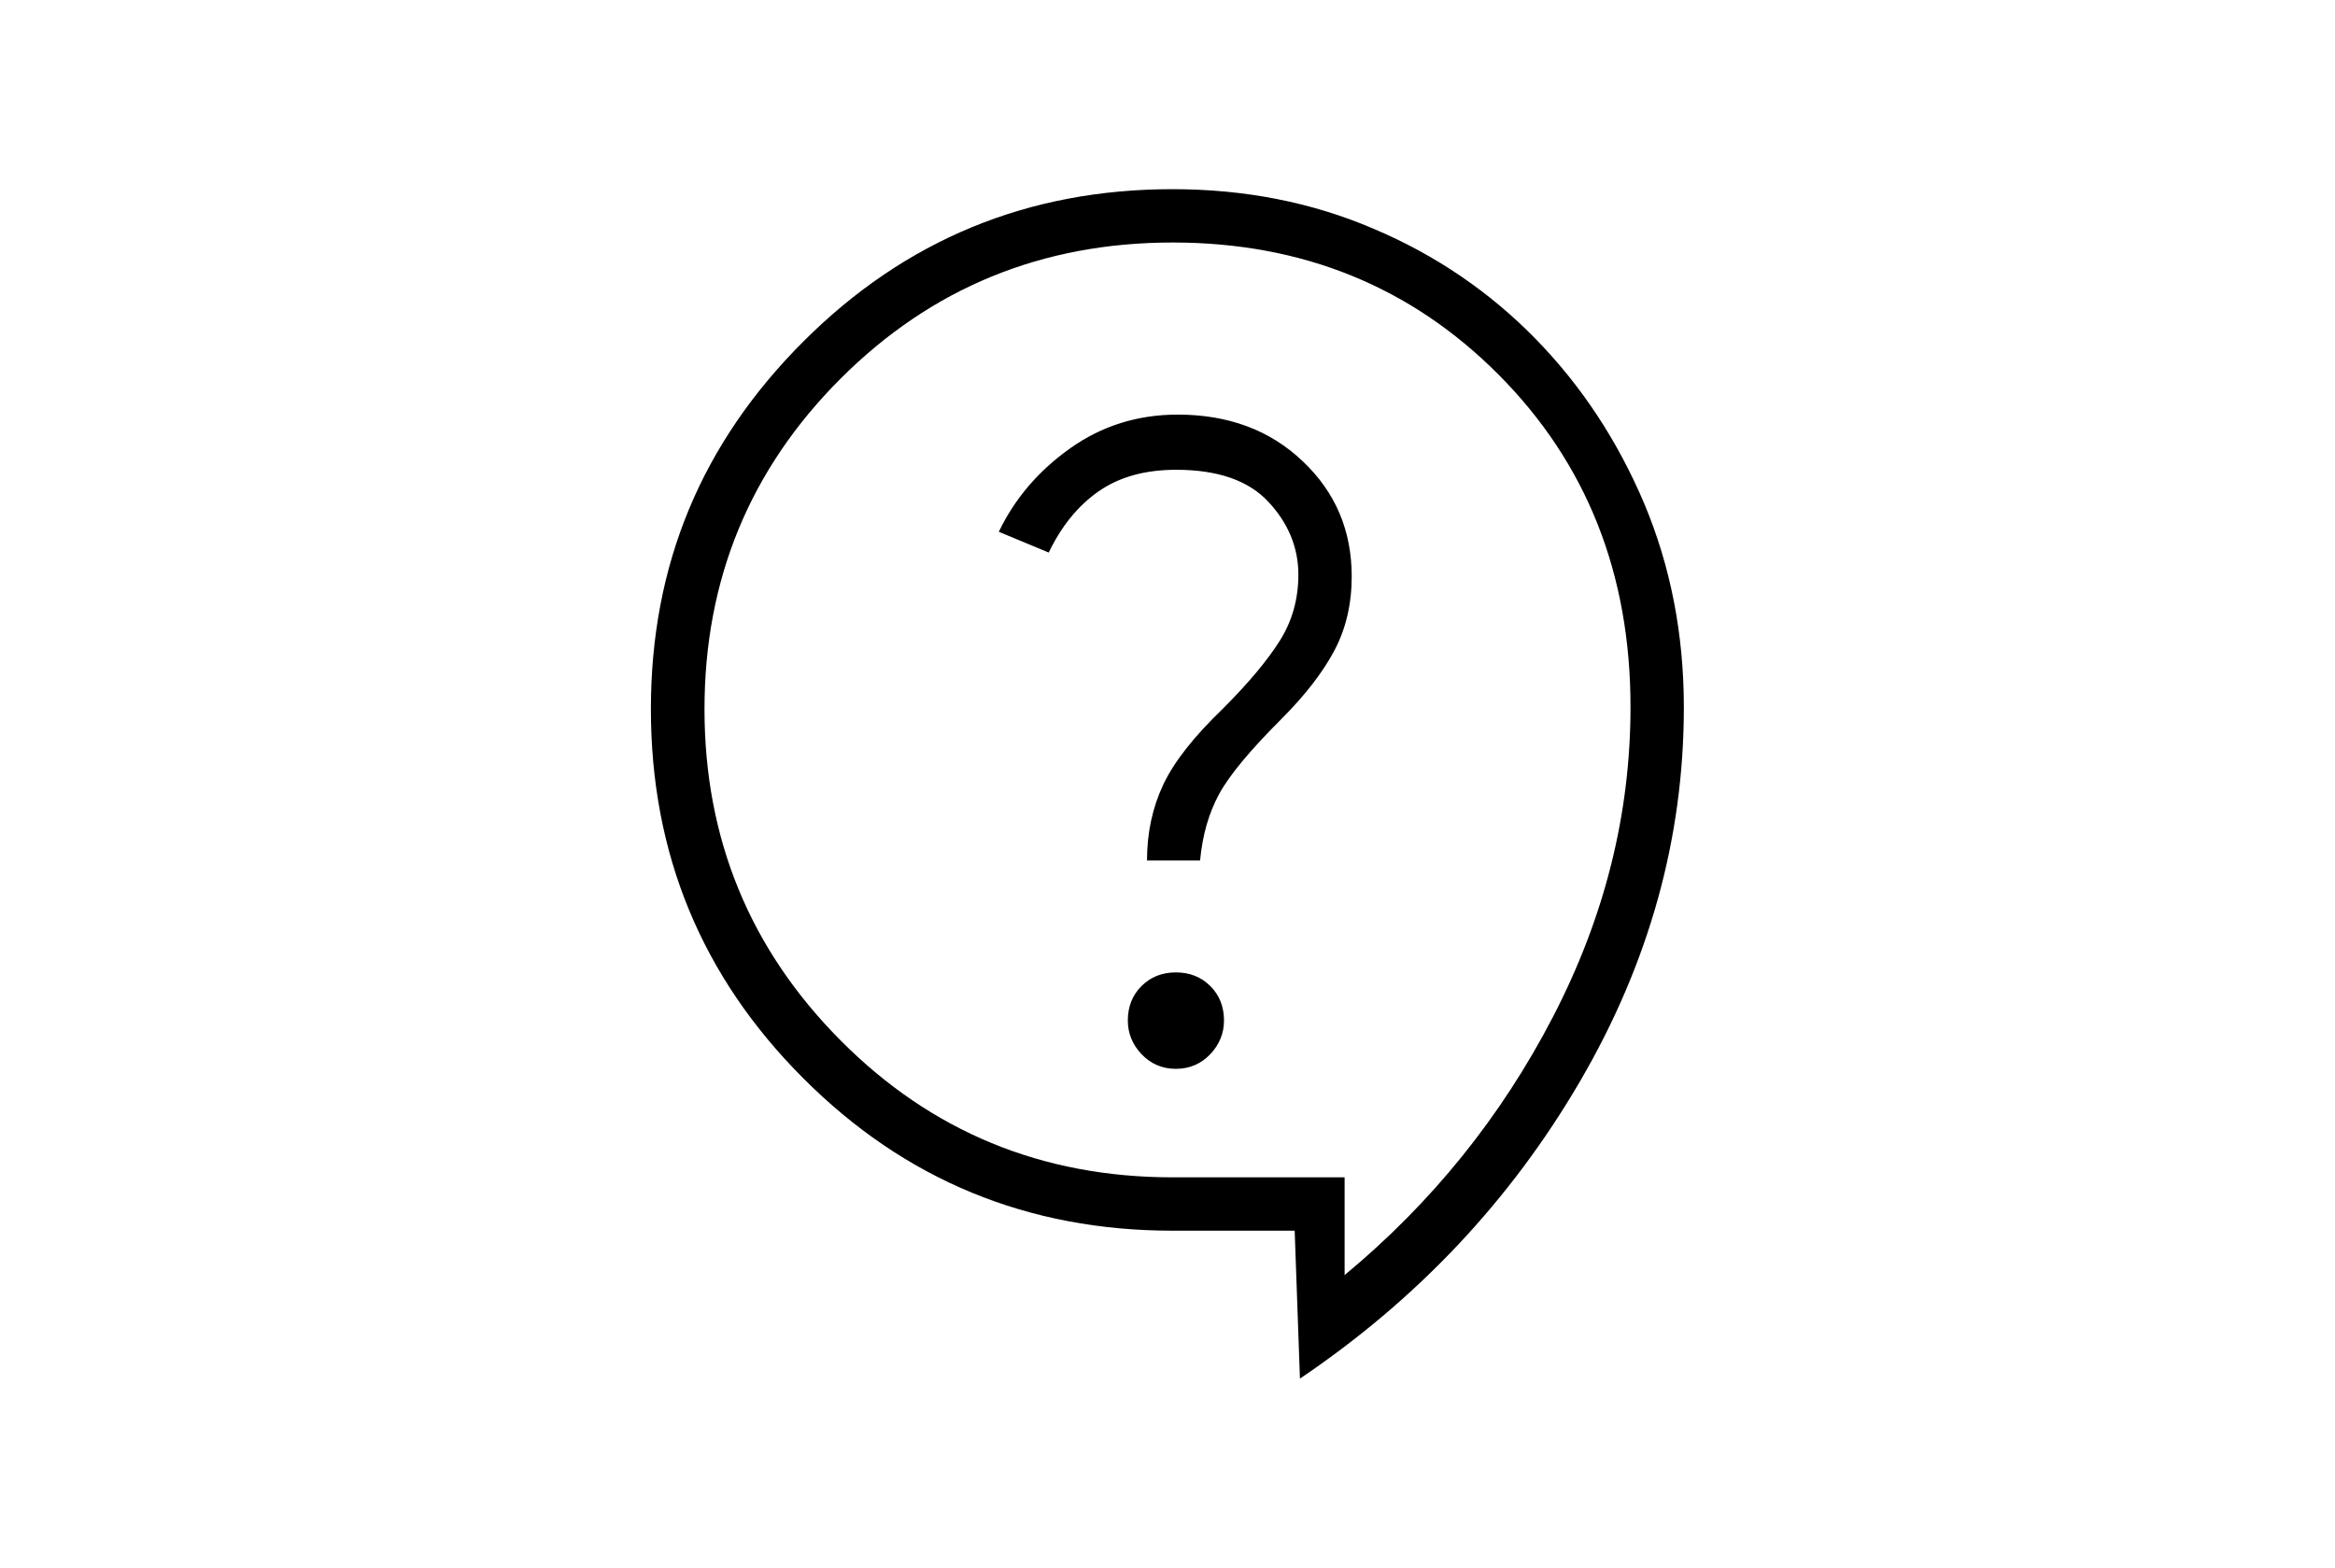 <?xml version="1.0" encoding="UTF-8"?><svg id="_レイヤー_2" xmlns="http://www.w3.org/2000/svg" viewBox="0 0 88.86 59.67"><defs><style>.cls-1{fill:#fff;opacity:0;}</style></defs><g id="_レイヤー_2-2"><g><rect class="cls-1" width="88.86" height="59.67"/><path d="m49.47,52.47l-.2-5.63h-4.65c-5.5,0-10.19-1.93-14.05-5.8-3.87-3.87-5.8-8.55-5.8-14.05s1.93-10.12,5.8-13.99c3.87-3.87,8.55-5.8,14.05-5.8,2.75,0,5.31.5,7.66,1.51,2.36,1,4.41,2.4,6.16,4.19,1.75,1.79,3.12,3.88,4.13,6.26,1,2.38,1.51,4.97,1.51,7.76,0,4.98-1.32,9.73-3.96,14.25-2.64,4.52-6.19,8.29-10.65,11.3Zm-4.72-11.79c.52,0,.96-.19,1.31-.56s.52-.8.52-1.28c0-.52-.17-.96-.52-1.31s-.79-.52-1.31-.52-.96.17-1.31.52-.52.79-.52,1.31c0,.48.17.91.52,1.28s.79.56,1.31.56Zm-1.11-7.93h2.03c.09-.96.33-1.8.72-2.52.39-.72,1.18-1.67,2.36-2.85.92-.92,1.59-1.79,2.03-2.62.44-.83.66-1.77.66-2.82,0-1.75-.62-3.21-1.87-4.39-1.24-1.18-2.83-1.77-4.75-1.77-1.53,0-2.89.43-4.09,1.28-1.2.85-2.11,1.91-2.72,3.18l1.9.79c.48-1,1.11-1.78,1.9-2.33.79-.55,1.77-.82,2.95-.82,1.57,0,2.74.4,3.5,1.21.76.81,1.15,1.74,1.15,2.78,0,.92-.23,1.75-.69,2.49-.46.74-1.19,1.62-2.19,2.62-1.09,1.05-1.85,2.01-2.26,2.88-.41.87-.62,1.83-.62,2.88Zm7.53,12.05v3.73c3.32-2.75,5.96-6.03,7.93-9.83,1.97-3.8,2.95-7.73,2.95-11.79,0-5.07-1.67-9.28-5.01-12.64-3.34-3.36-7.48-5.04-12.41-5.04-4.98,0-9.19,1.73-12.64,5.18-3.45,3.45-5.18,7.64-5.18,12.58s1.73,9.14,5.18,12.61c3.45,3.47,7.66,5.21,12.64,5.21h6.55Z"/></g></g></svg>